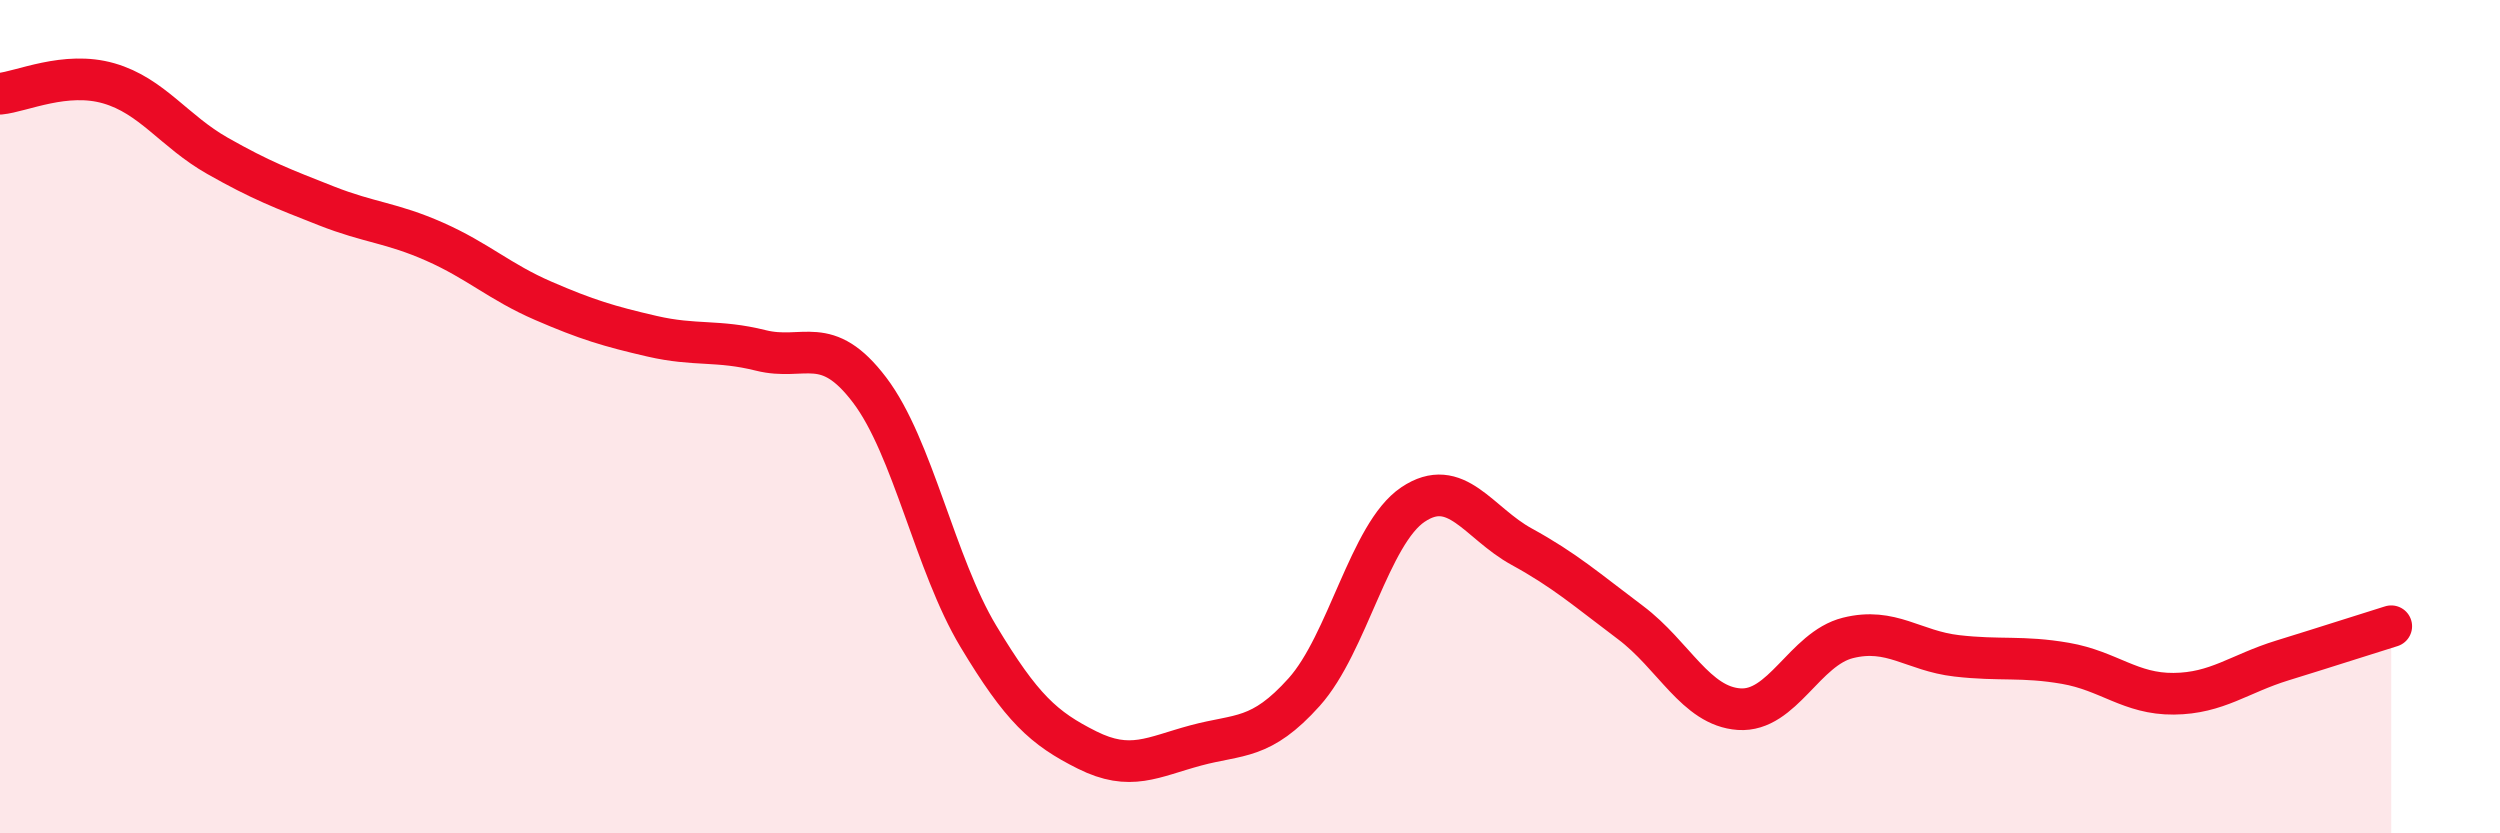 
    <svg width="60" height="20" viewBox="0 0 60 20" xmlns="http://www.w3.org/2000/svg">
      <path
        d="M 0,2.25 C 0.52,2.2 1.57,1.7 2.61,2 C 3.65,2.3 4.18,3.15 5.22,3.74 C 6.26,4.33 6.79,4.53 7.83,4.94 C 8.87,5.35 9.39,5.34 10.43,5.8 C 11.47,6.26 12,6.77 13.04,7.22 C 14.08,7.67 14.61,7.83 15.65,8.07 C 16.69,8.31 17.22,8.15 18.26,8.41 C 19.3,8.67 19.83,7.99 20.87,9.36 C 21.91,10.73 22.44,13.54 23.48,15.27 C 24.52,17 25.05,17.48 26.09,18 C 27.13,18.52 27.66,18.17 28.7,17.89 C 29.74,17.61 30.26,17.77 31.3,16.61 C 32.34,15.45 32.87,12.81 33.91,12.11 C 34.95,11.41 35.48,12.55 36.52,13.12 C 37.56,13.69 38.09,14.16 39.13,14.94 C 40.17,15.72 40.7,16.95 41.74,17.02 C 42.78,17.09 43.31,15.57 44.35,15.31 C 45.39,15.05 45.92,15.62 46.96,15.74 C 48,15.86 48.53,15.74 49.57,15.92 C 50.61,16.1 51.13,16.66 52.17,16.65 C 53.21,16.64 53.74,16.17 54.78,15.85 C 55.82,15.53 56.87,15.19 57.39,15.03L57.39 20L0 20Z"
        fill="#EB0A25"
        opacity="0.1"
        stroke-linecap="round"
        stroke-linejoin="round"
      />
      <path
        d="M 0,2.25 C 0.52,2.2 1.57,1.7 2.61,2 C 3.65,2.3 4.18,3.15 5.22,3.74 C 6.26,4.33 6.79,4.53 7.83,4.94 C 8.87,5.35 9.39,5.34 10.43,5.8 C 11.47,6.26 12,6.77 13.04,7.22 C 14.08,7.67 14.61,7.83 15.65,8.07 C 16.69,8.31 17.22,8.15 18.26,8.41 C 19.3,8.67 19.83,7.99 20.87,9.36 C 21.91,10.73 22.44,13.54 23.48,15.27 C 24.52,17 25.05,17.48 26.09,18 C 27.13,18.52 27.66,18.17 28.7,17.89 C 29.74,17.61 30.26,17.77 31.3,16.61 C 32.34,15.45 32.87,12.81 33.91,12.11 C 34.95,11.41 35.48,12.55 36.52,13.12 C 37.56,13.69 38.09,14.16 39.13,14.94 C 40.17,15.72 40.7,16.95 41.74,17.02 C 42.78,17.09 43.31,15.57 44.35,15.31 C 45.39,15.05 45.92,15.62 46.96,15.74 C 48,15.86 48.53,15.74 49.57,15.92 C 50.61,16.1 51.13,16.66 52.17,16.65 C 53.21,16.64 53.74,16.17 54.78,15.85 C 55.82,15.53 56.87,15.19 57.39,15.03"
        stroke="#EB0A25"
        stroke-width="1"
        fill="none"
        stroke-linecap="round"
        stroke-linejoin="round"
      />
    </svg>
  
